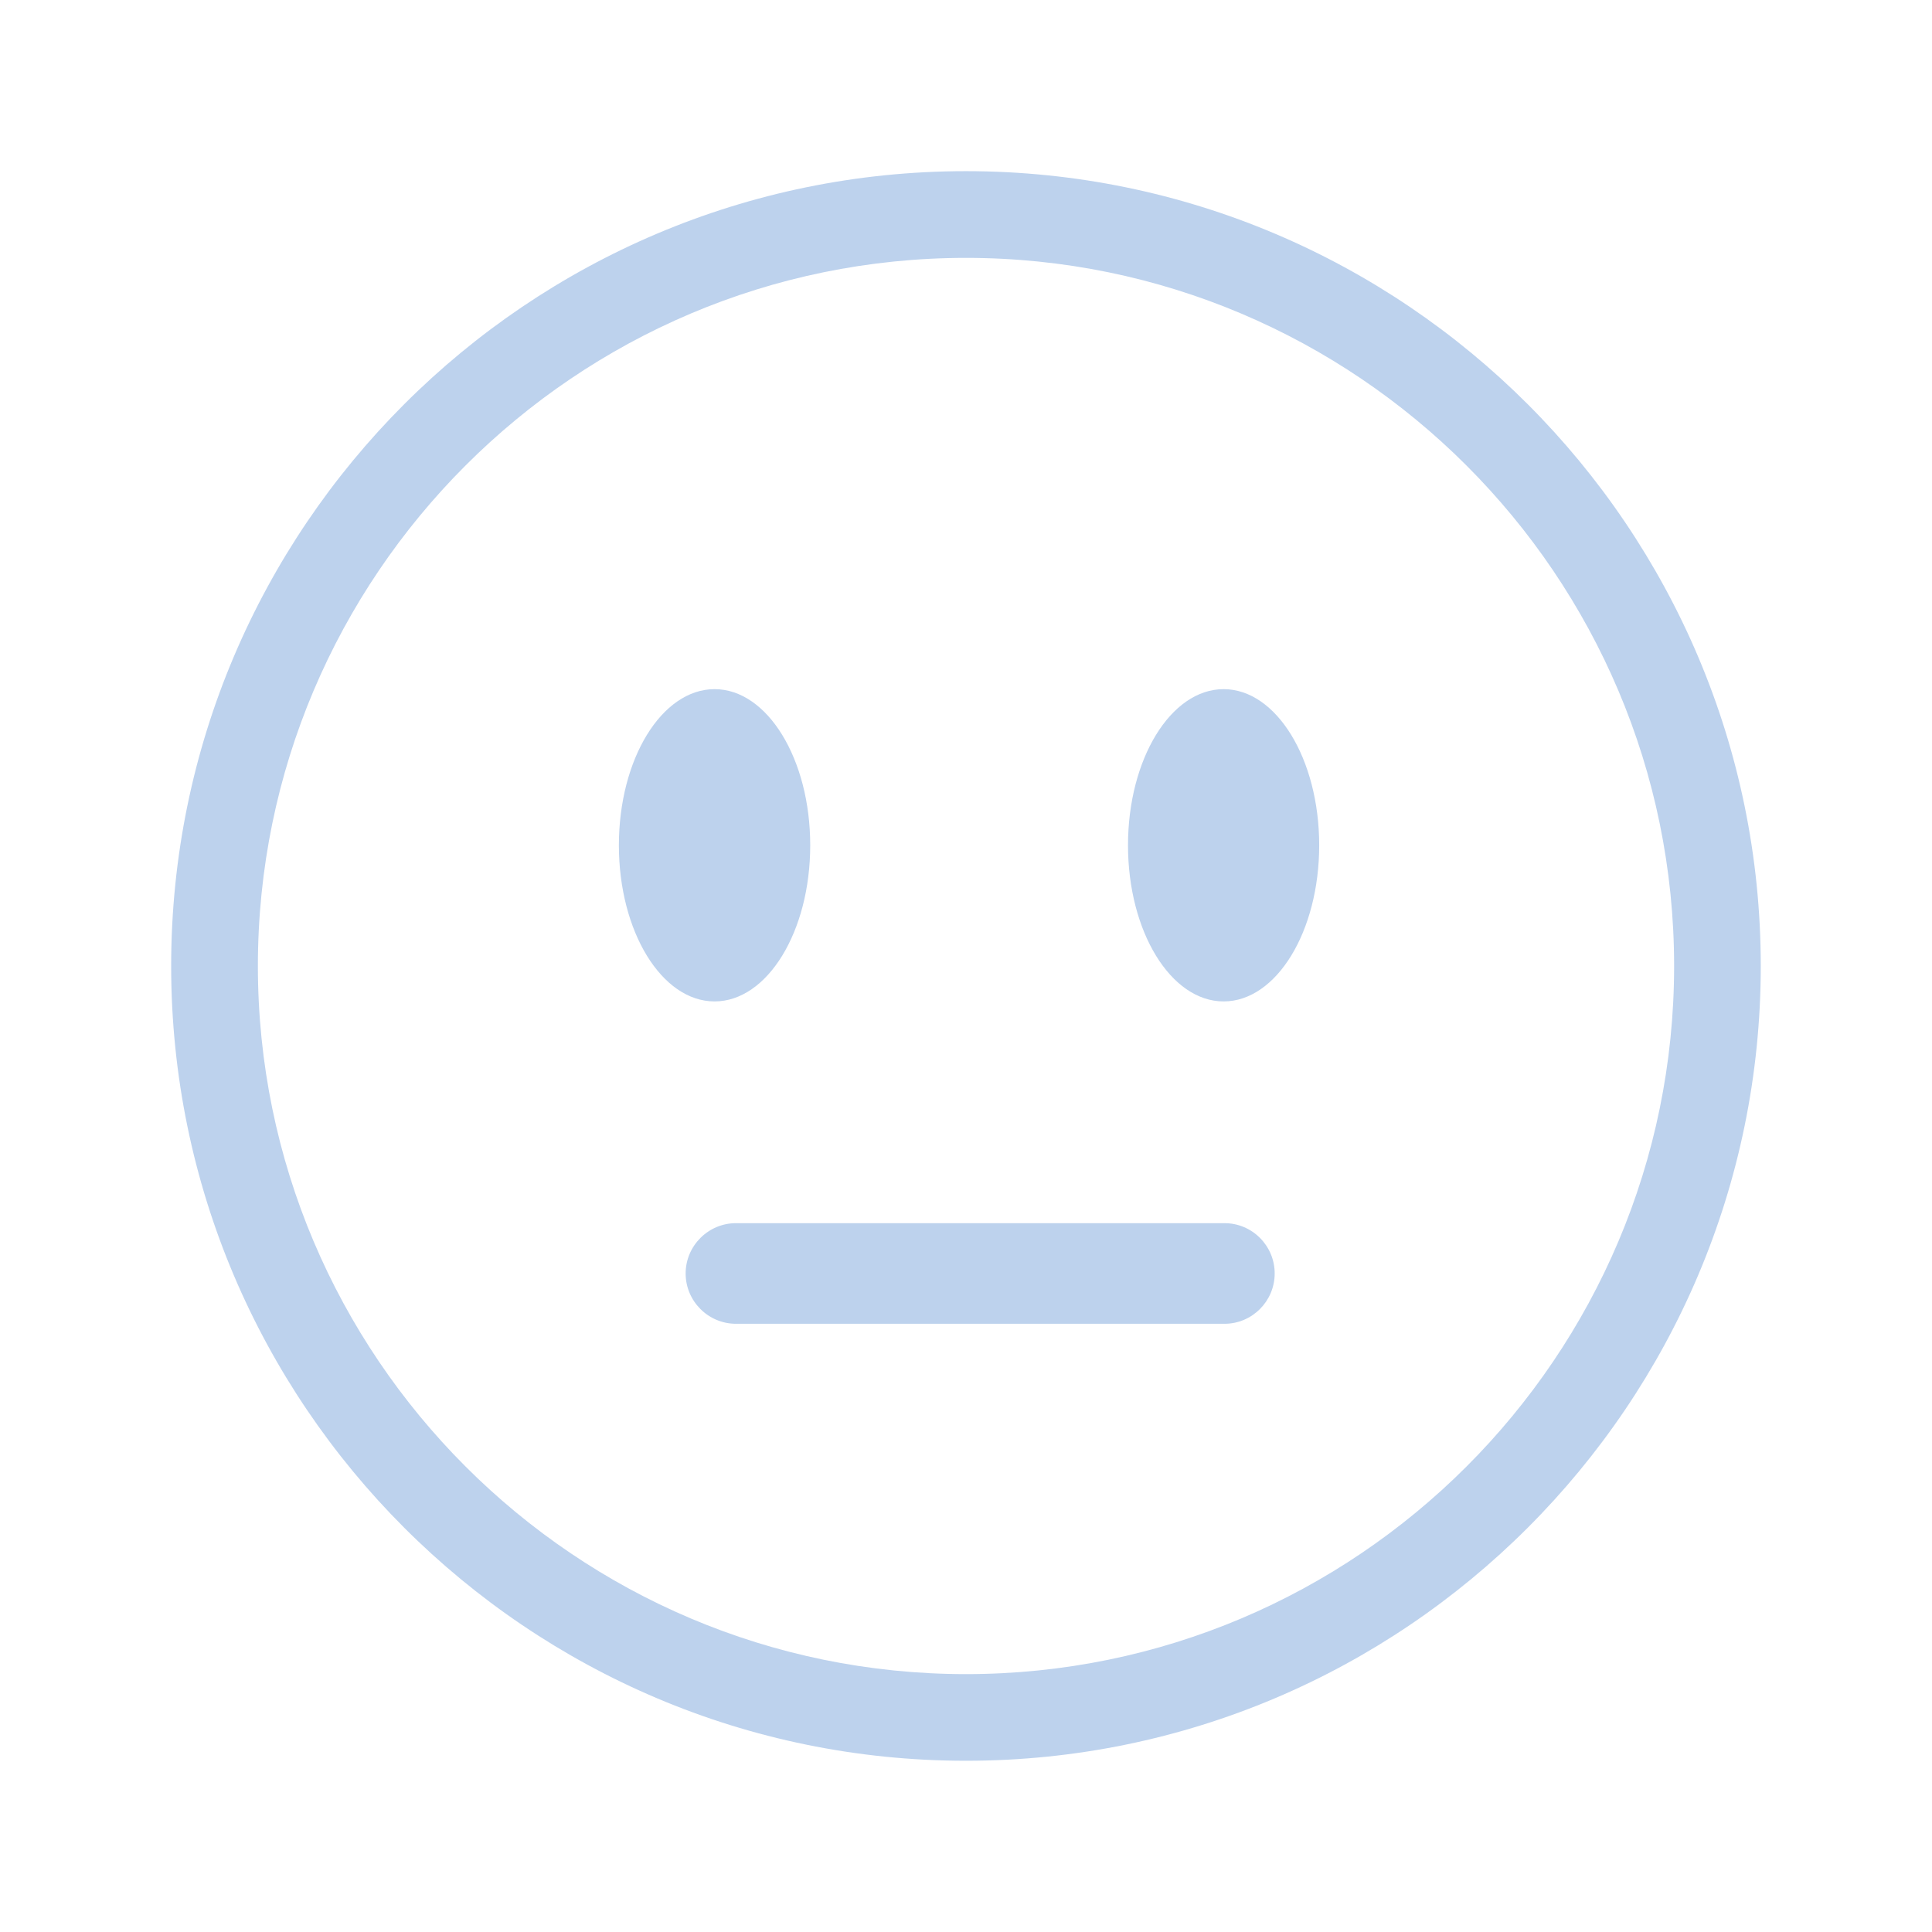 <?xml version="1.0" encoding="utf-8"?>
<!-- Generator: Adobe Illustrator 15.1.0, SVG Export Plug-In . SVG Version: 6.00 Build 0)  -->
<!DOCTYPE svg PUBLIC "-//W3C//DTD SVG 1.1//EN" "http://www.w3.org/Graphics/SVG/1.1/DTD/svg11.dtd">
<svg version="1.1" id="Vrstva_1" xmlns="http://www.w3.org/2000/svg" xmlns:xlink="http://www.w3.org/1999/xlink" x="0px" y="0px"
	 width="27px" height="27px" viewBox="0 0 27 27" enable-background="new 0 0 27 27" xml:space="preserve">
<g>
	<path fill="#BDD2ED" d="M13.5,24.607c-6.125,0-11.108-4.982-11.108-11.107c0-6.126,4.983-11.108,11.108-11.108
		S24.607,7.375,24.607,13.5C24.607,19.625,19.625,24.607,13.5,24.607z M13.5,3.604c-5.457,0-9.896,4.439-9.896,9.896
		c0,5.457,4.439,9.896,9.896,9.896c5.459,0,9.896-4.438,9.896-9.896C23.396,8.043,18.957,3.604,13.5,3.604z"/>
	<path fill="#BDD2ED" d="M17.113,18.5h-6.828c-0.386,0-0.703-0.315-0.703-0.703l0,0c0-0.387,0.317-0.703,0.703-0.703h6.828
		c0.387,0,0.701,0.316,0.701,0.703l0,0C17.814,18.185,17.498,18.5,17.113,18.5z"/>
	<ellipse fill="#BDD2ED" cx="9.986" cy="11.813" rx="1.337" ry="2.182"/>
	<ellipse fill="#BDD2ED" cx="17.1" cy="11.813" rx="1.336" ry="2.182"/>
</g>
</svg>
